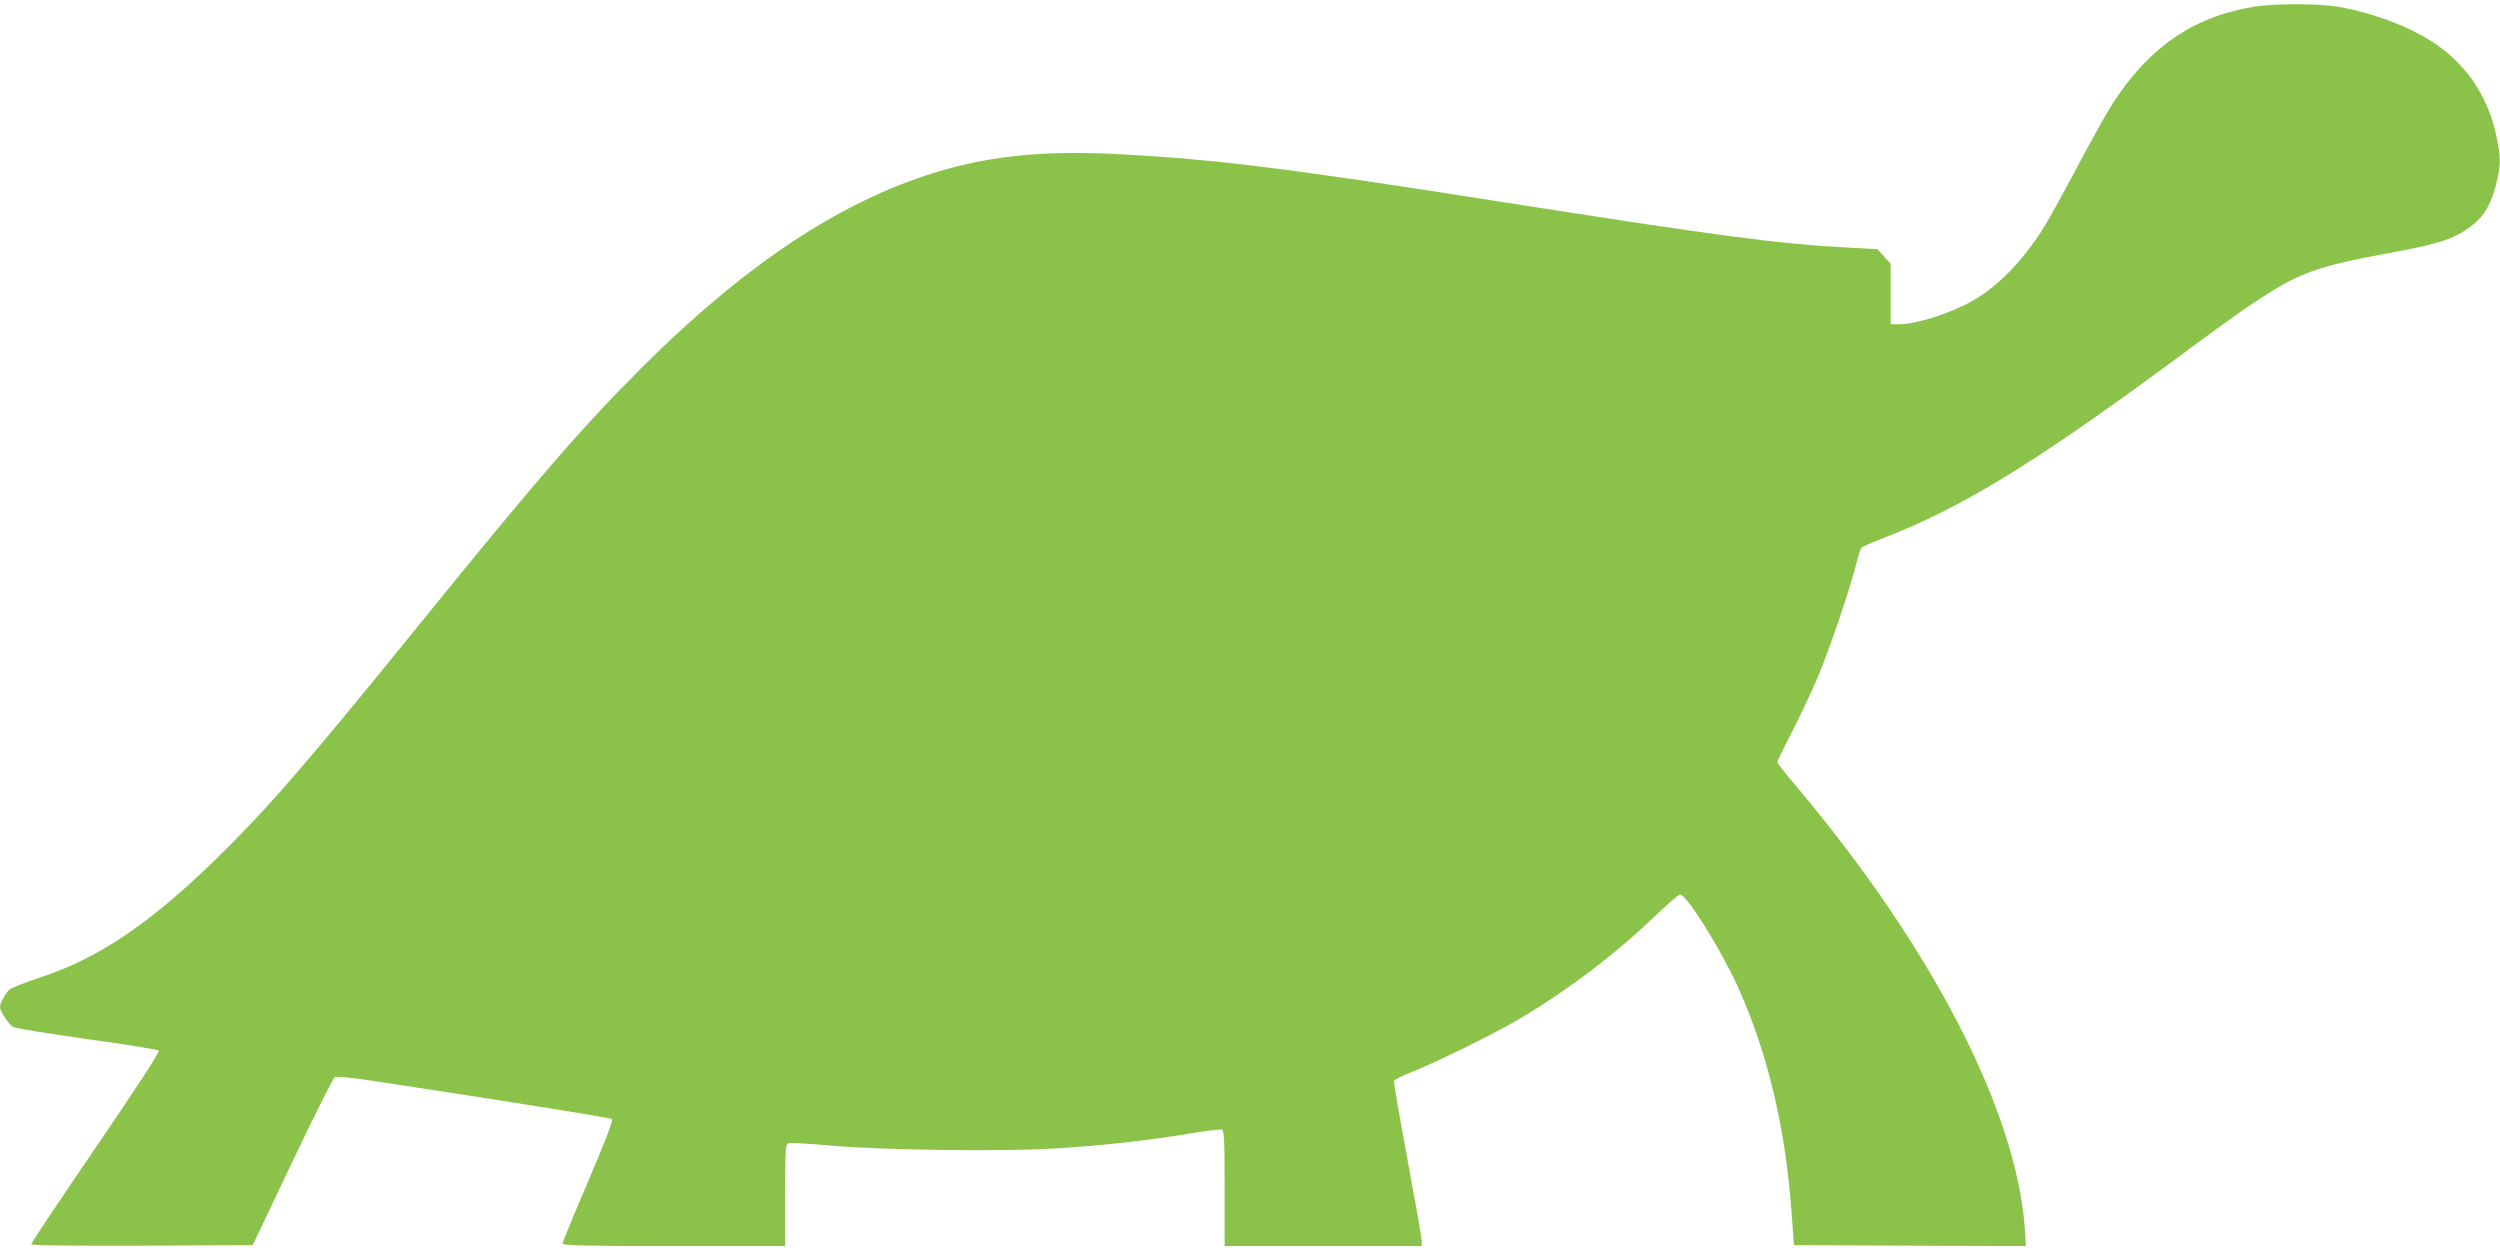 <?xml version="1.0" standalone="no"?>
<!DOCTYPE svg PUBLIC "-//W3C//DTD SVG 20010904//EN"
 "http://www.w3.org/TR/2001/REC-SVG-20010904/DTD/svg10.dtd">
<svg version="1.0" xmlns="http://www.w3.org/2000/svg"
 width="1280pt" height="640pt" viewBox="0 0 1280 640"
 preserveAspectRatio="xMidYMid meet">
<g transform="translate(0,640) scale(0.1,-0.1)"
fill="#8bc34a" stroke="none">
<path d="M11537 6365 c-311 -52 -537 -209 -724 -501 -29 -45 -110 -191 -181
-325 -71 -134 -149 -275 -174 -314 -104 -162 -227 -289 -353 -362 -113 -66
-291 -123 -384 -123 l-41 0 0 155 0 155 -34 37 -33 37 -144 8 c-366 19 -664
59 -1804 238 -1075 169 -1454 216 -1944 241 -337 17 -588 -3 -833 -66 -526
-136 -1042 -468 -1609 -1034 -309 -310 -526 -561 -1135 -1312 -577 -712 -777
-943 -1045 -1204 -336 -327 -601 -505 -895 -600 -76 -25 -146 -53 -156 -62
-21 -19 -48 -70 -48 -90 0 -21 47 -91 69 -102 11 -6 180 -33 377 -61 197 -27
362 -54 367 -59 6 -6 -117 -195 -322 -495 -182 -267 -331 -490 -331 -496 0 -7
174 -9 567 -8 l567 3 202 425 c111 233 209 429 217 434 10 7 83 -1 224 -22
772 -118 1189 -185 1197 -192 6 -6 -41 -129 -122 -317 -73 -170 -132 -314
-132 -320 0 -10 121 -13 570 -13 l570 0 0 260 c0 231 2 261 16 267 9 3 105 -2
213 -12 254 -23 863 -32 1139 -16 240 14 487 41 701 77 84 14 159 23 167 20
12 -4 14 -58 14 -301 l0 -295 505 0 505 0 -1 28 c0 15 -33 202 -73 417 -40
215 -71 395 -69 401 2 6 46 28 98 48 120 48 411 191 534 263 247 145 499 335
701 529 65 63 124 114 132 114 34 0 212 -286 298 -477 152 -340 242 -720 273
-1153 l12 -165 594 -3 594 -2 -6 91 c-43 600 -474 1435 -1164 2256 -57 67
-103 126 -103 131 0 5 33 74 74 153 41 79 100 205 132 279 60 142 169 464 199
587 9 40 22 76 28 81 7 5 62 28 122 52 386 150 759 378 1425 868 374 276 384
282 496 356 202 131 295 164 654 230 209 38 300 63 368 102 104 61 150 124
182 250 25 100 25 137 0 254 -39 182 -136 335 -282 445 -127 95 -326 175 -525
210 -106 18 -326 18 -436 0z"/>
</g>
</svg>
